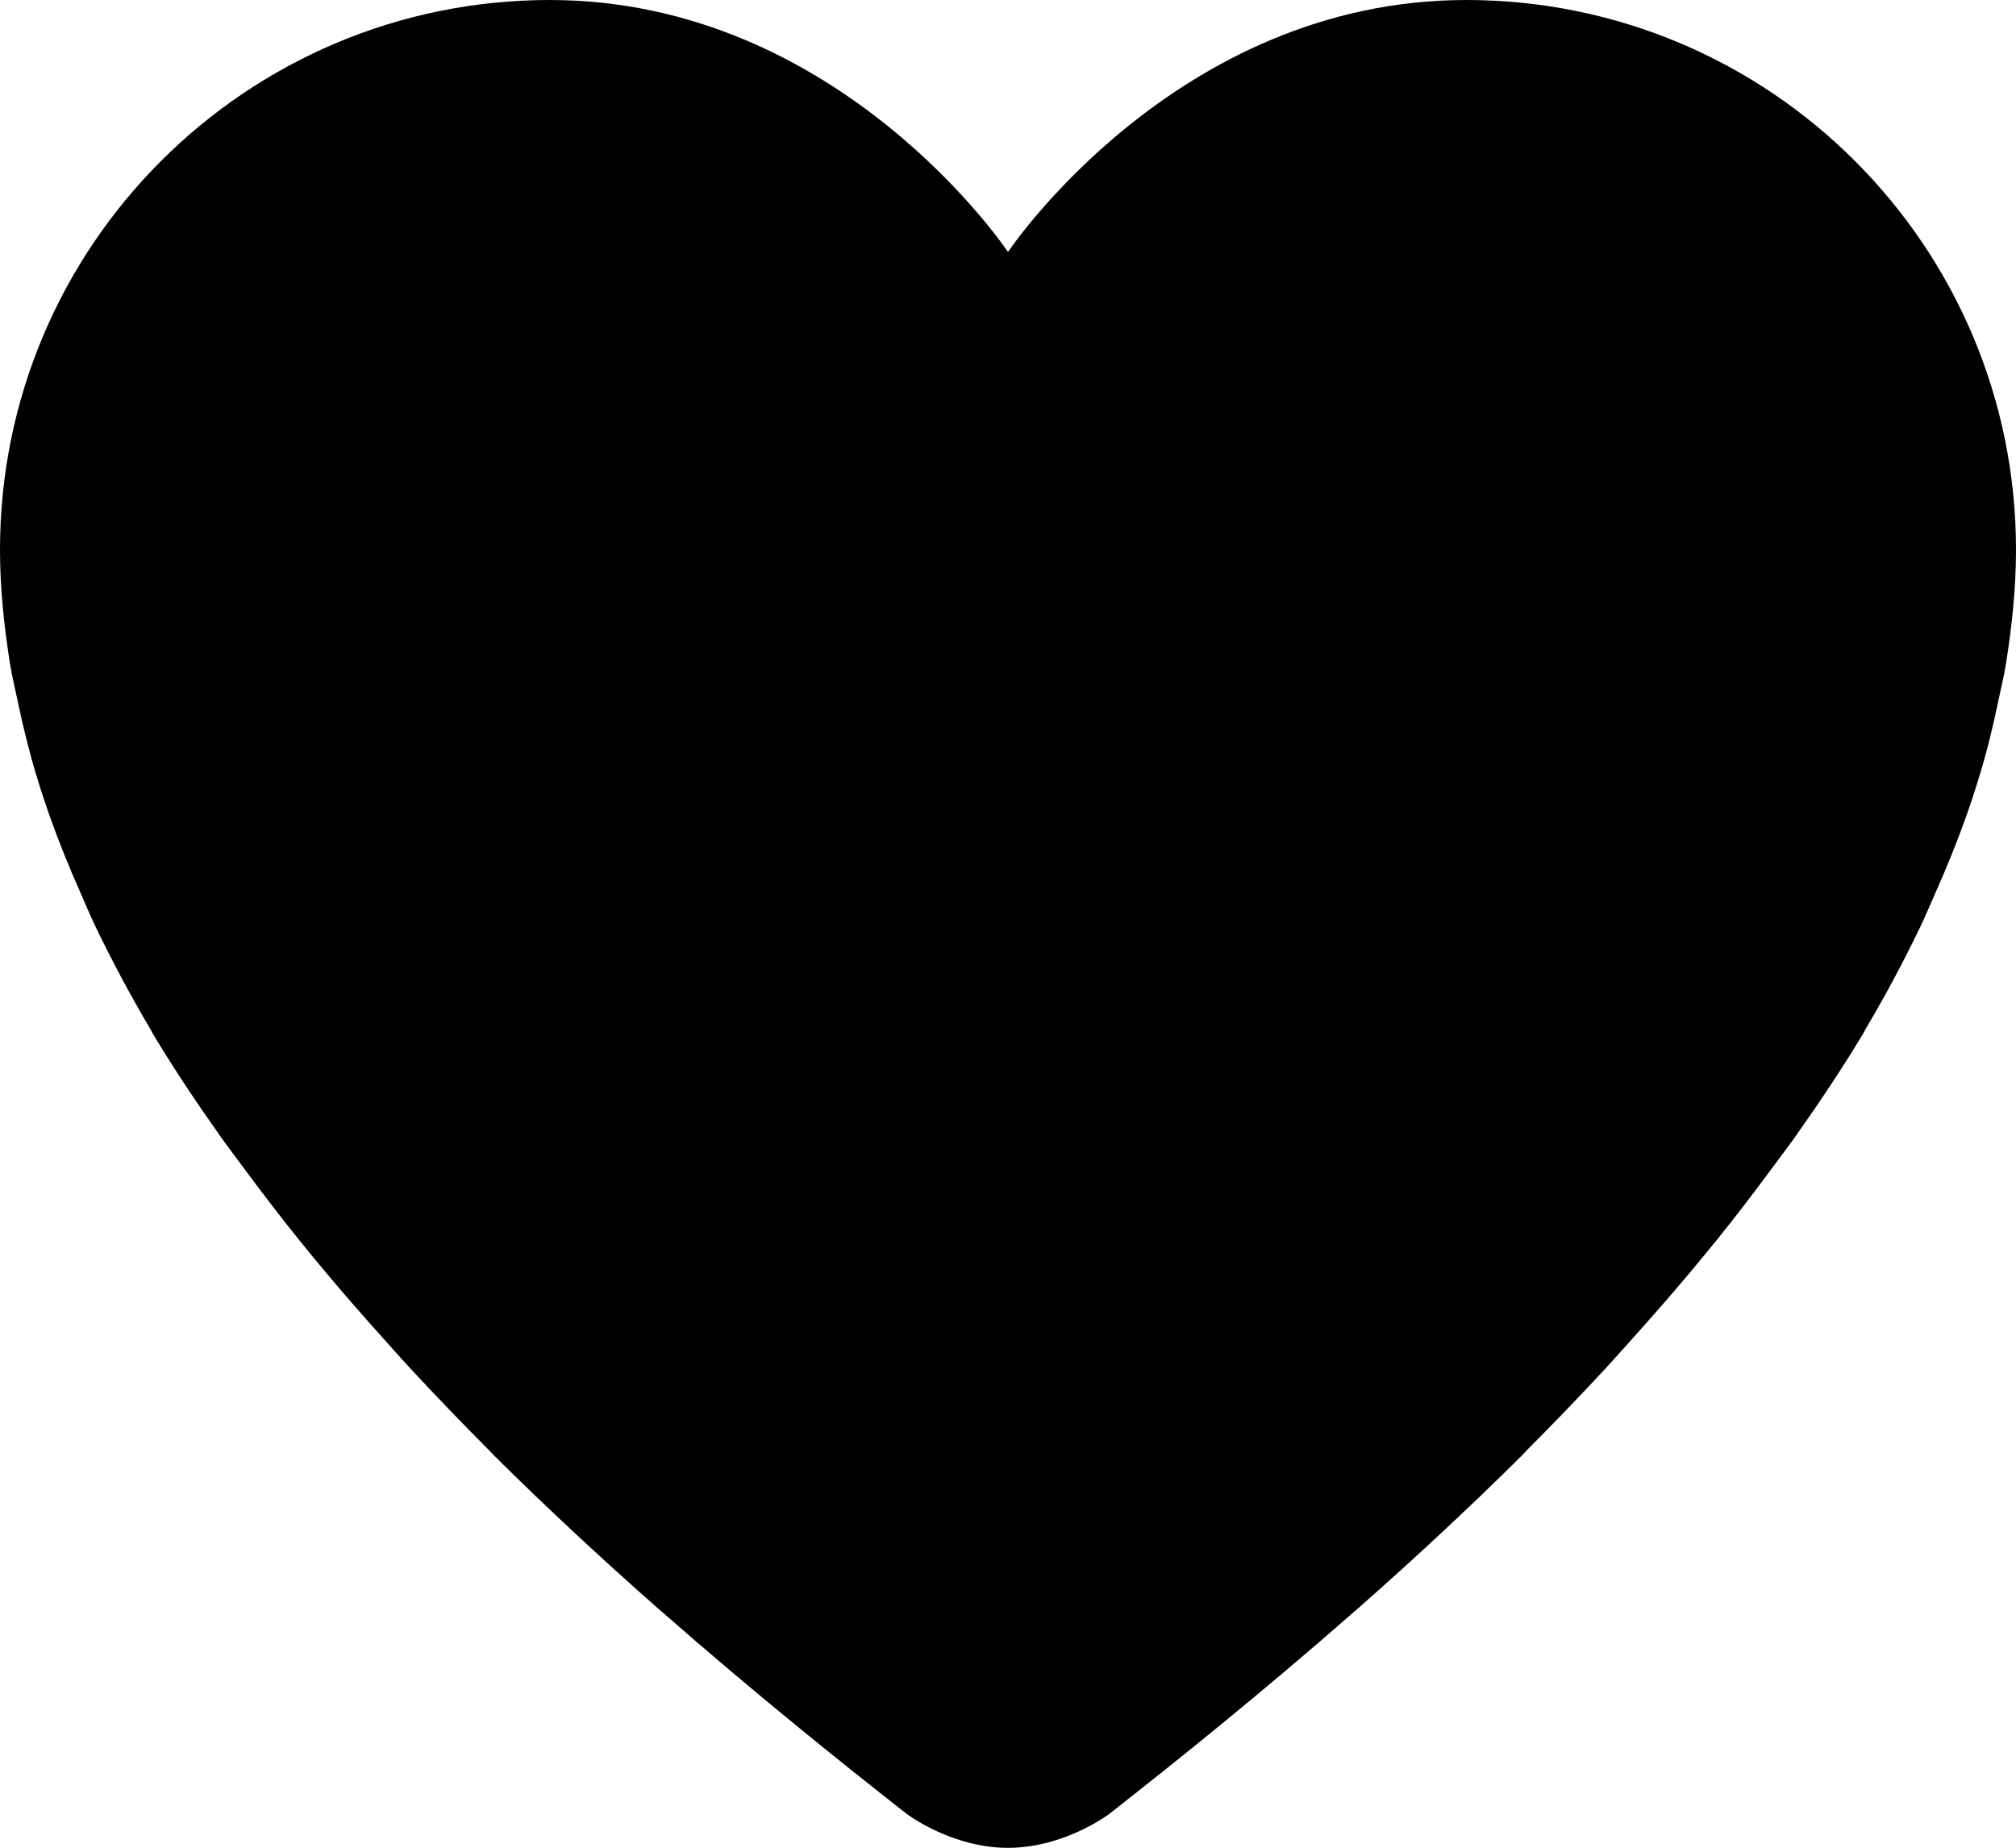<?xml version="1.0" encoding="UTF-8"?><svg xmlns="http://www.w3.org/2000/svg" xmlns:xlink="http://www.w3.org/1999/xlink" height="16.5" preserveAspectRatio="xMidYMid meet" version="1.0" viewBox="6.0 8.0 18.0 16.5" width="18.0" zoomAndPan="magnify"><g id="change1_1"><path d="M19.641,20.942c0.234-0.235,0.467-0.477,0.697-0.725c0.082-0.089,0.162-0.18,0.244-0.271 c0.169-0.188,0.335-0.378,0.499-0.573c0.088-0.105,0.174-0.21,0.26-0.316c0.16-0.198,0.313-0.399,0.464-0.603 c0.074-0.1,0.149-0.198,0.221-0.299c0.214-0.302,0.419-0.609,0.607-0.921c0.01-0.016,0.018-0.033,0.027-0.05 c0.176-0.296,0.336-0.598,0.483-0.902c0.05-0.103,0.092-0.208,0.139-0.312c0.1-0.224,0.191-0.45,0.272-0.677 c0.042-0.117,0.08-0.234,0.116-0.352c0.071-0.23,0.127-0.462,0.175-0.695c0.022-0.107,0.049-0.213,0.066-0.321 C23.964,13.588,24,13.249,24,12.909C24,10.197,21.802,8,19.091,8C16.5,8,15,10.25,15,10.25S13.5,8,10.909,8 C8.198,8,6,10.197,6,12.909c0,0.34,0.036,0.679,0.089,1.017c0.017,0.107,0.044,0.214,0.066,0.321 c0.048,0.233,0.105,0.464,0.175,0.695c0.036,0.118,0.075,0.235,0.116,0.352c0.081,0.227,0.172,0.453,0.272,0.677 c0.046,0.104,0.089,0.209,0.139,0.312c0.147,0.304,0.307,0.605,0.483,0.902c0.01,0.016,0.017,0.033,0.027,0.05 c0.188,0.313,0.393,0.619,0.607,0.921c0.072,0.101,0.147,0.199,0.221,0.299c0.151,0.204,0.305,0.405,0.464,0.603 c0.086,0.107,0.172,0.212,0.26,0.316c0.163,0.195,0.33,0.385,0.499,0.573c0.081,0.091,0.161,0.182,0.244,0.271 c0.23,0.248,0.463,0.49,0.697,0.725c0.018,0.018,0.035,0.037,0.053,0.055l0,0c0.492,0.489,0.986,0.944,1.463,1.365l0,0 c0.017,0.015,0.034,0.029,0.051,0.044c0.816,0.716,1.578,1.327,2.171,1.792c0,0,0.398,0.302,0.903,0.302s0.903-0.302,0.903-0.302 c0.593-0.465,1.355-1.076,2.171-1.792c0.017-0.015,0.034-0.029,0.051-0.044l0,0c0.477-0.421,0.971-0.876,1.463-1.365l0,0 C19.606,20.979,19.623,20.96,19.641,20.942z" fill="inherit"/></g></svg>